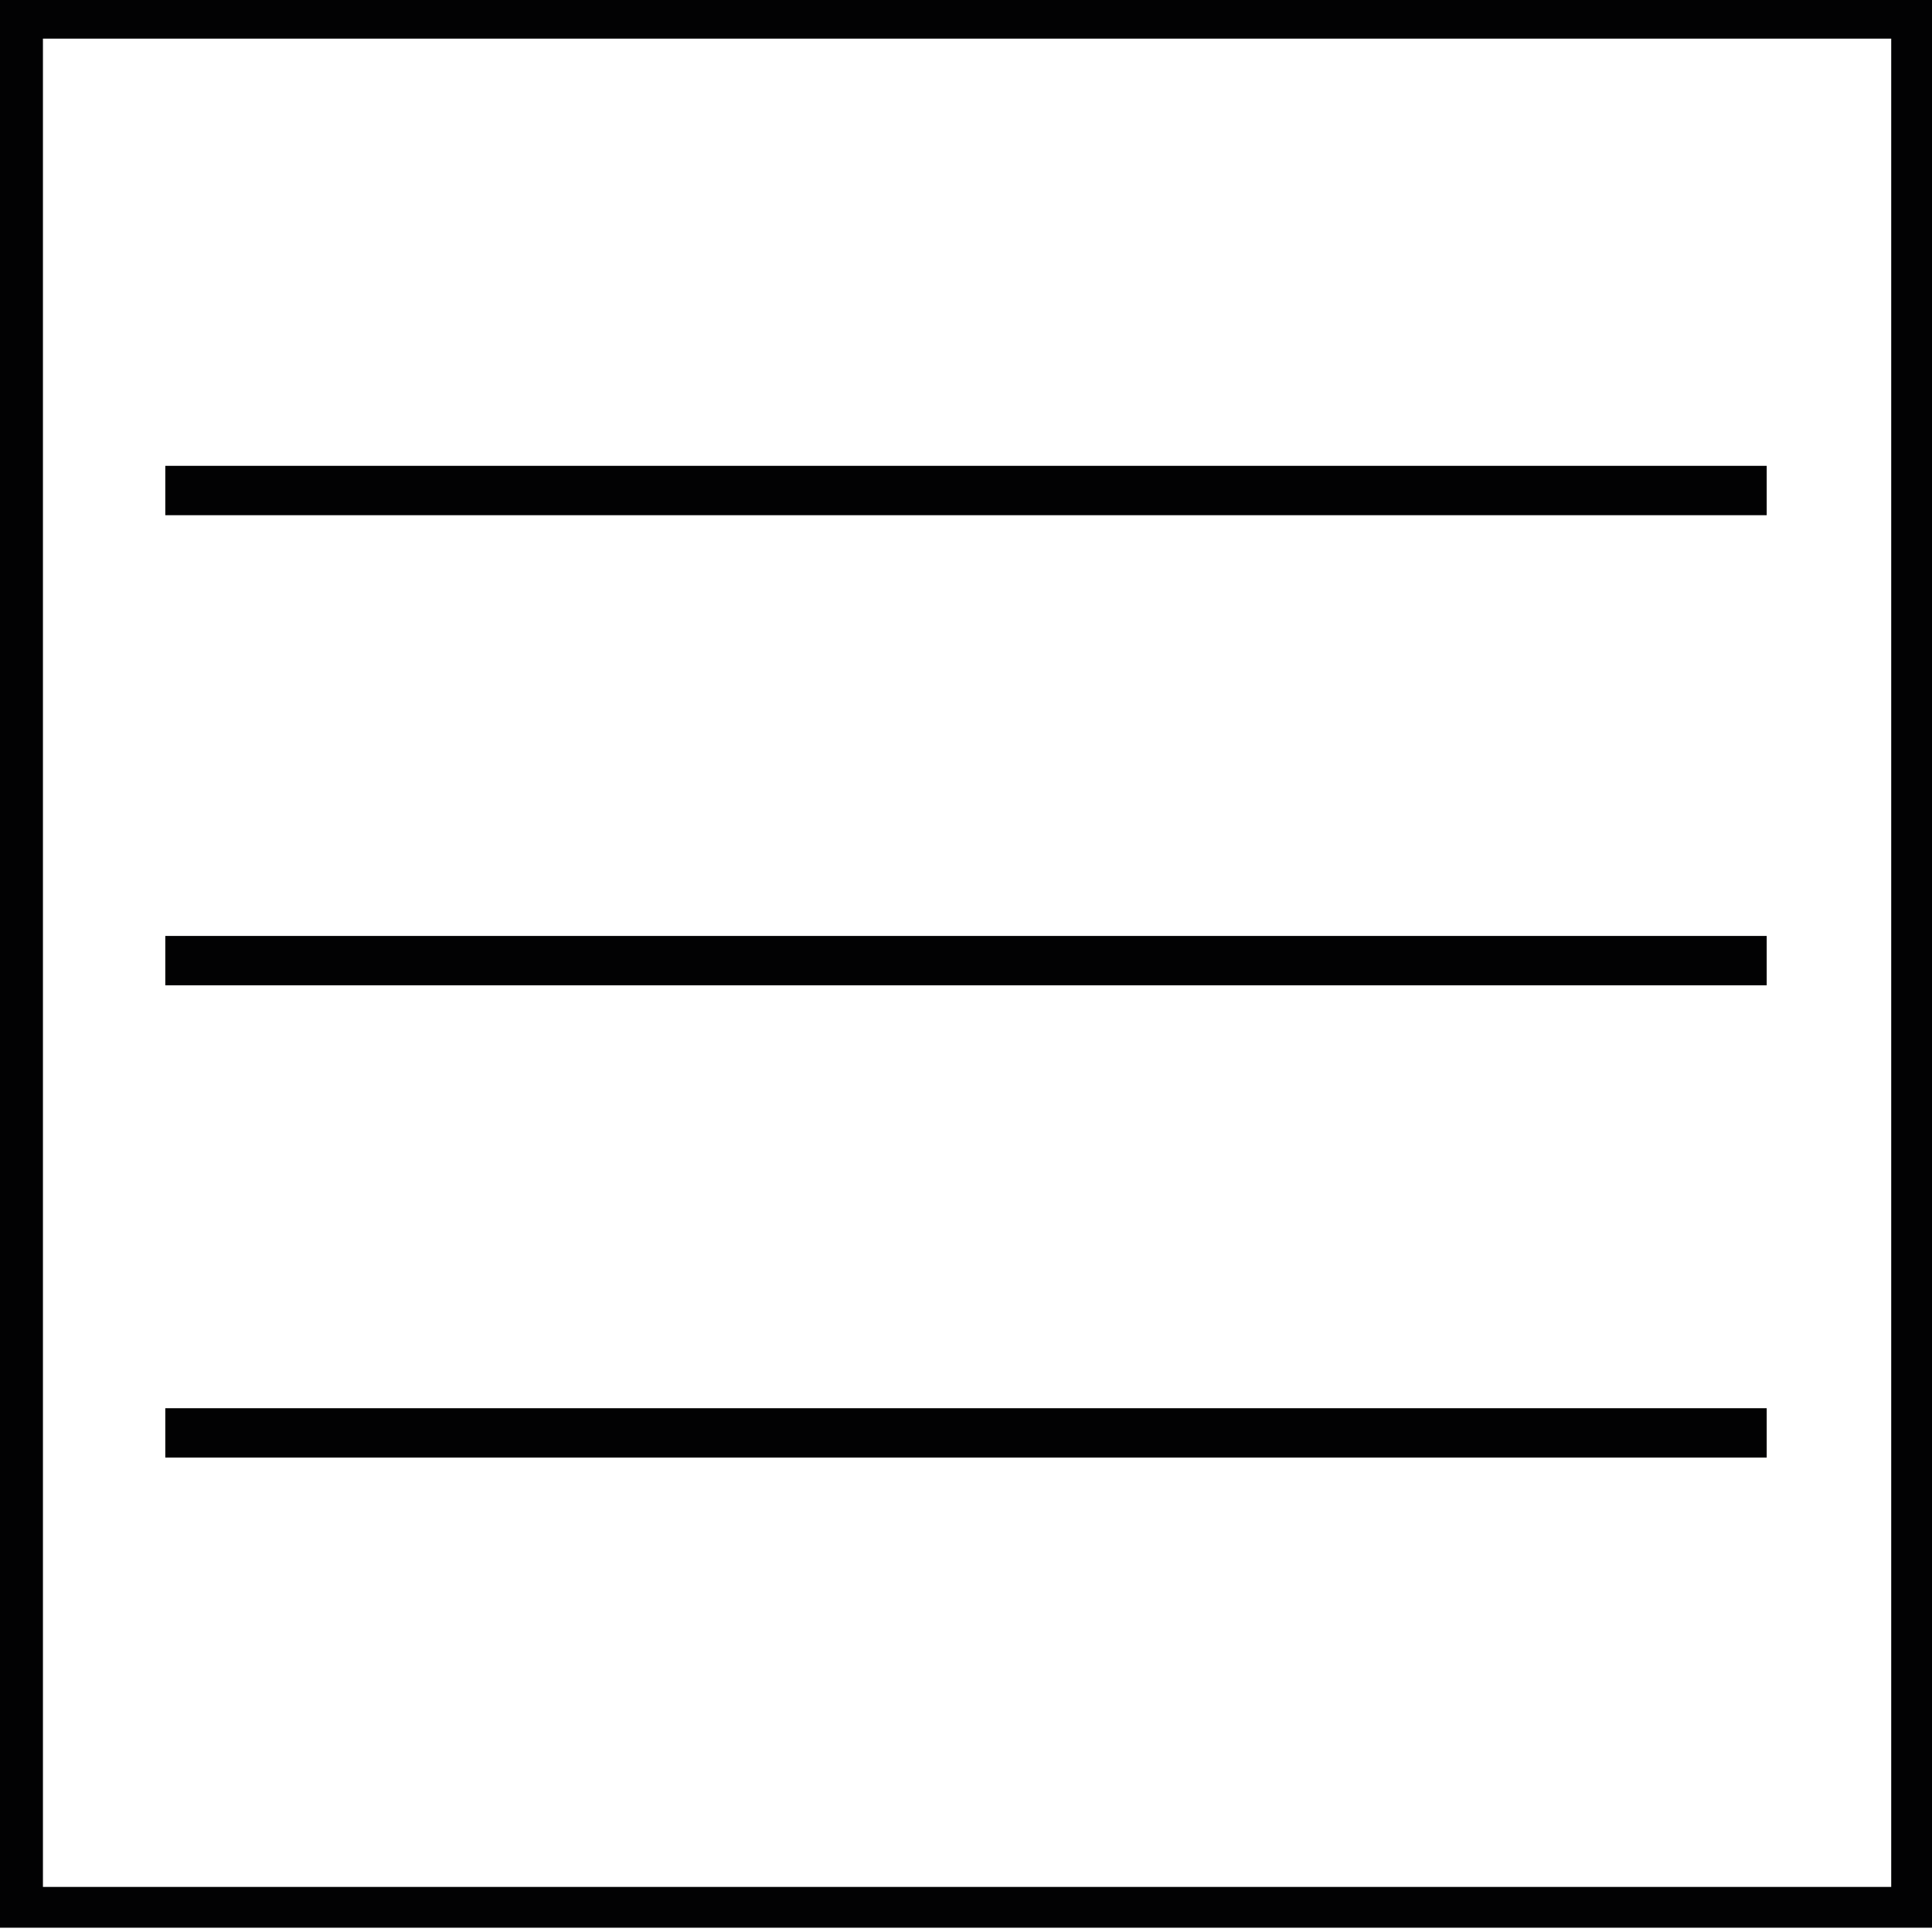 <?xml version="1.0" encoding="utf-8"?>
<!-- Generator: Adobe Illustrator 26.1.0, SVG Export Plug-In . SVG Version: 6.00 Build 0)  -->
<svg version="1.1" id="Ebene_1" xmlns="http://www.w3.org/2000/svg" xmlns:xlink="http://www.w3.org/1999/xlink" x="0px" y="0px"
	 viewBox="0 0 90 90" style="enable-background:new 0 0 90 90;" xml:space="preserve">
<style type="text/css">
	.st0{fill:#020203;}
</style>
<g>
	<rect x="7.7" y="65.6" class="st0" width="74.6" height="2.3"/>
</g>
<g>
	<rect x="7.7" y="43.6" class="st0" width="74.6" height="2.3"/>
</g>
<g>
	<rect x="7.7" y="21.7" class="st0" width="74.6" height="2.3"/>
</g>
<g>
	<path class="st0" d="M90,89.8H0v-90h90V89.8z M2,87.9h86.1V1.8H2V87.9z"/>
</g>
</svg>

